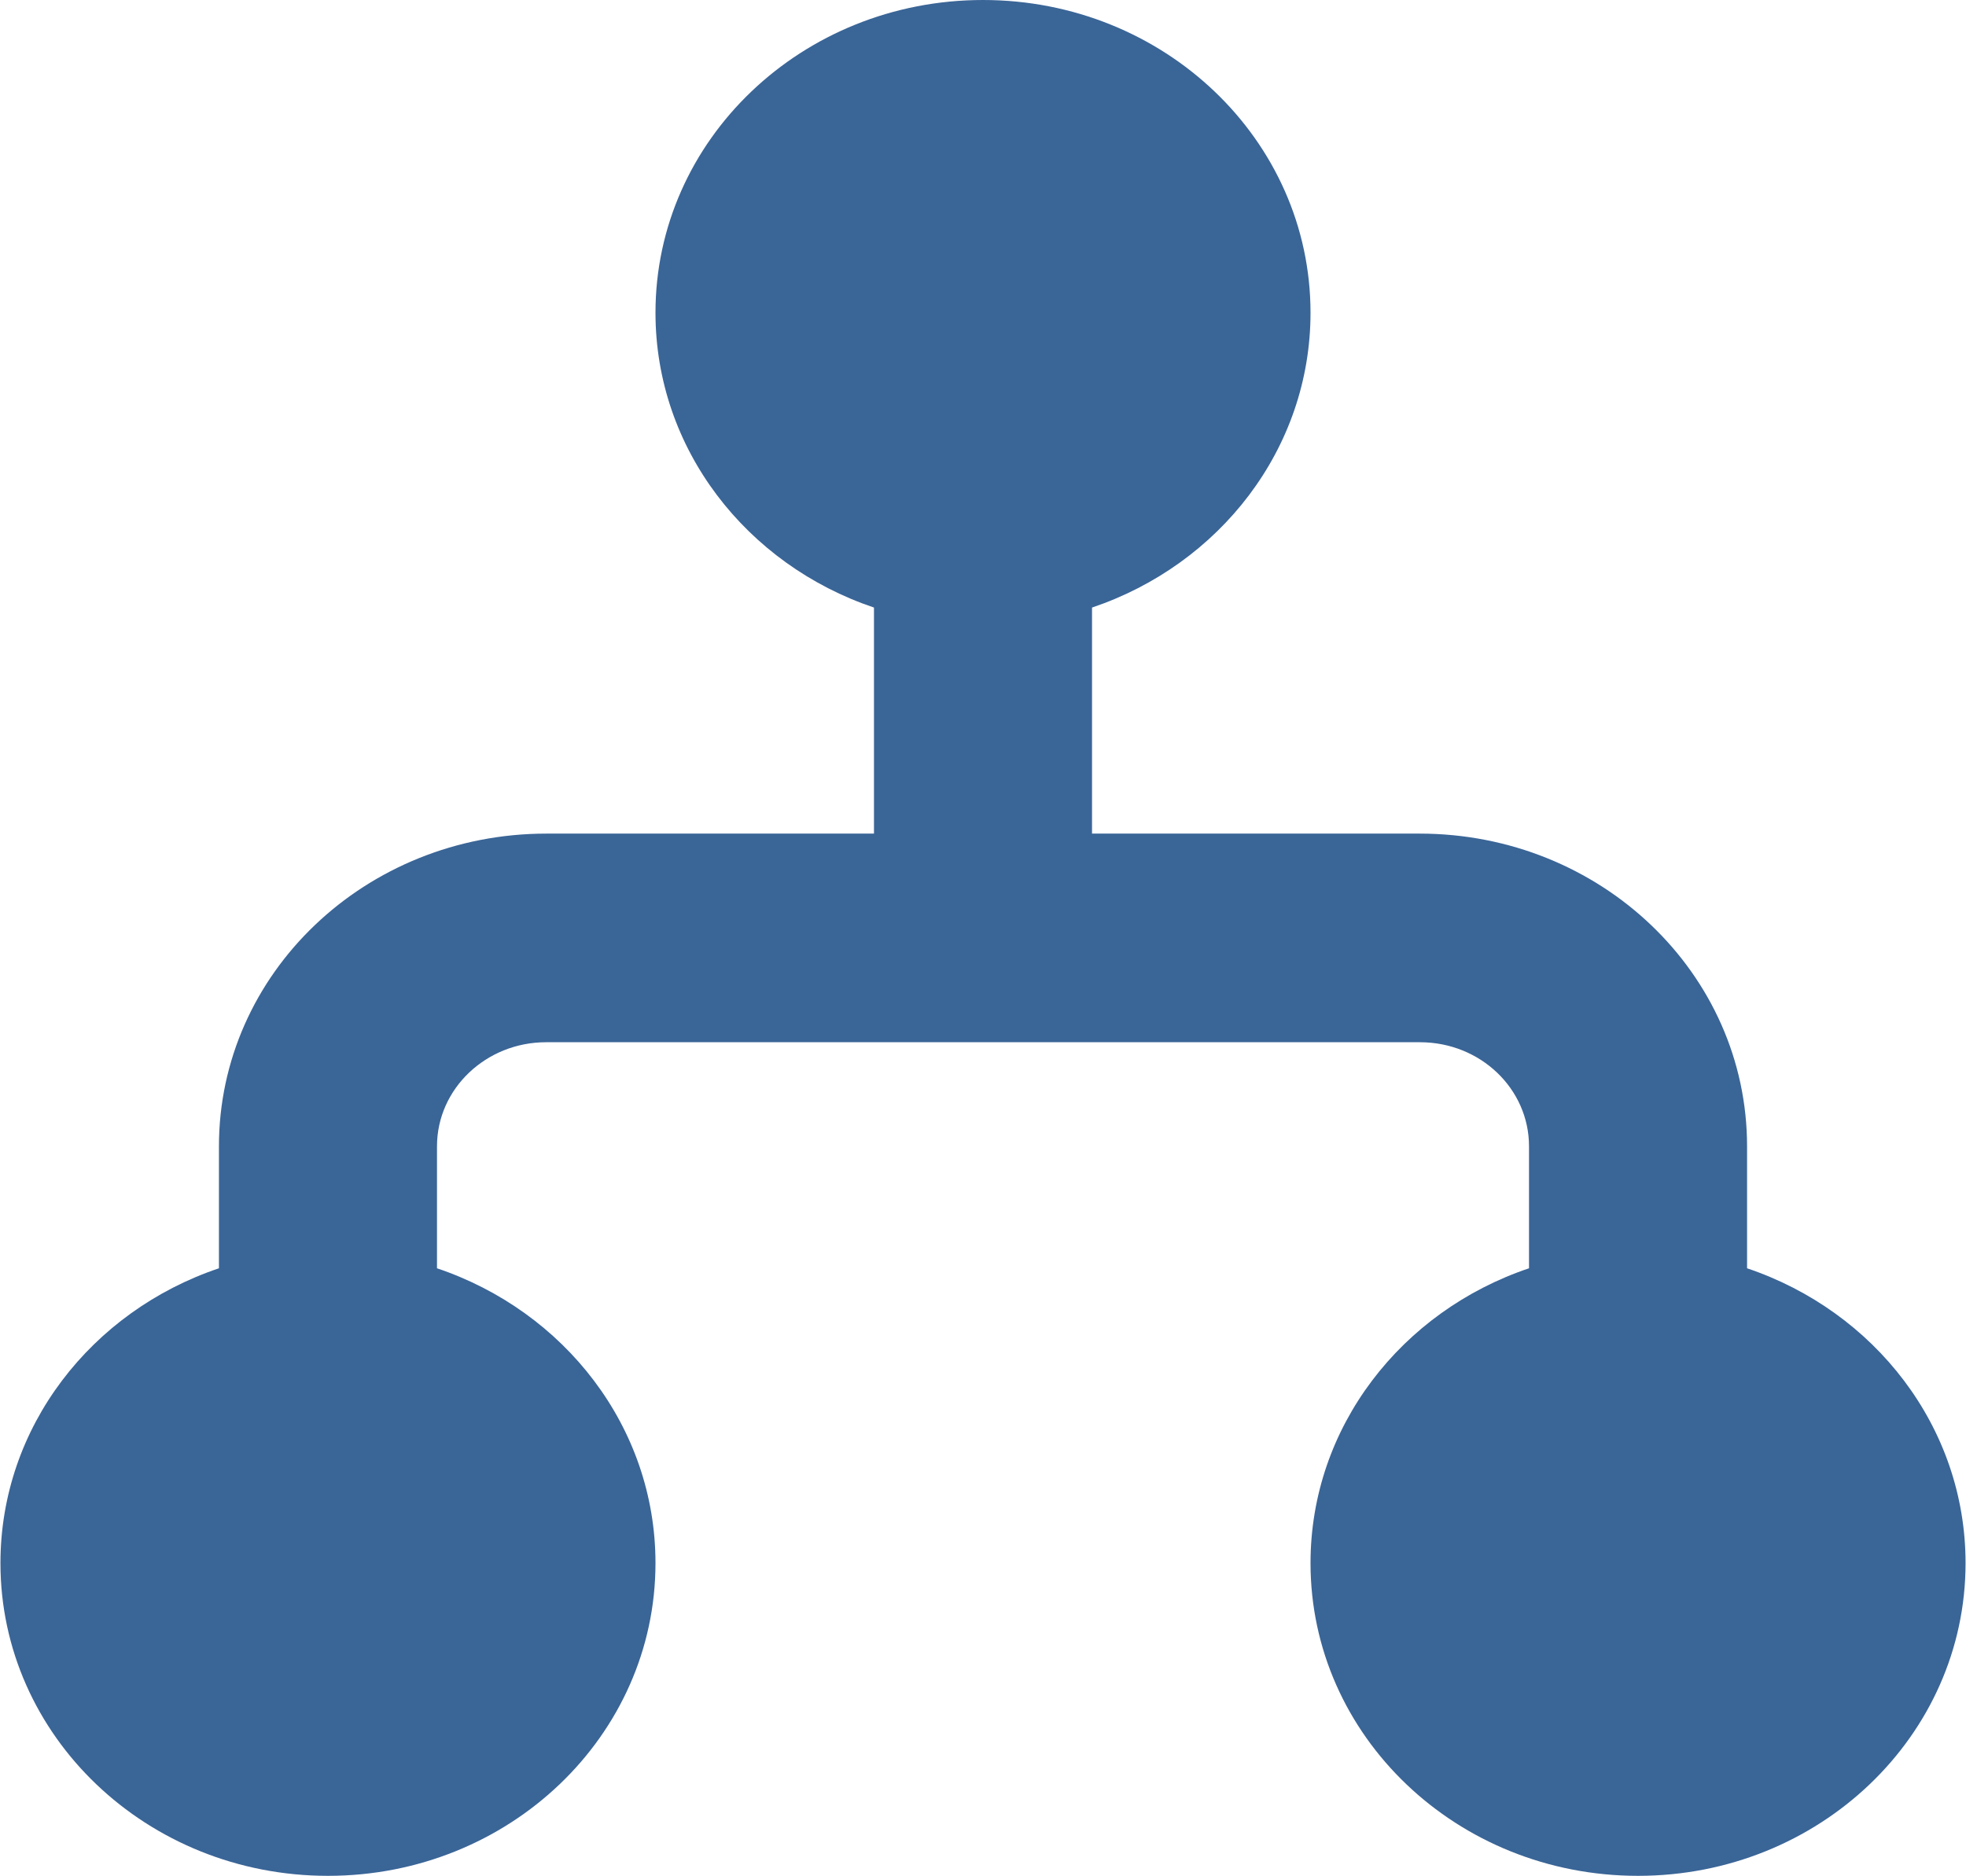 <?xml version="1.0" encoding="UTF-8"?>
<svg id="Layer_2" xmlns="http://www.w3.org/2000/svg" xmlns:xlink="http://www.w3.org/1999/xlink" viewBox="0 0 44 42">
  <defs>
    <style>
      .cls-1 {
        fill: none;
      }

      .cls-2 {
        fill: #3a6597;
      }

      .cls-3 {
        clip-path: url(#clippath);
      }
    </style>
    <clipPath id="clippath">
      <rect class="cls-1" width="44" height="42"/>
    </clipPath>
  </defs>
  <g id="Layer_1-2" data-name="Layer_1">
    <g class="cls-3">
      <path class="cls-2" d="M22,0C17.95,0,14.67,3.13,14.67,7c0,3.05,2.04,5.64,4.89,6.6v5.06h-7.33c-4.05,0-7.33,3.13-7.33,7v2.73c-2.85.96-4.89,3.55-4.89,6.6,0,3.87,3.28,7,7.33,7s7.33-3.13,7.33-7c0-3.05-2.04-5.64-4.89-6.6v-2.73c0-1.29,1.1-2.33,2.44-2.33h19.56c1.35,0,2.44,1.04,2.44,2.33v2.73c-2.85.96-4.89,3.55-4.89,6.6,0,3.87,3.28,7,7.33,7s7.33-3.13,7.33-7c0-3.05-2.04-5.64-4.89-6.6v-2.73c0-3.87-3.28-7-7.33-7h-7.33v-5.06c2.85-.96,4.89-3.55,4.89-6.6C29.33,3.13,26.05,0,22,0h0Z"/>
    </g>
  </g>
</svg>